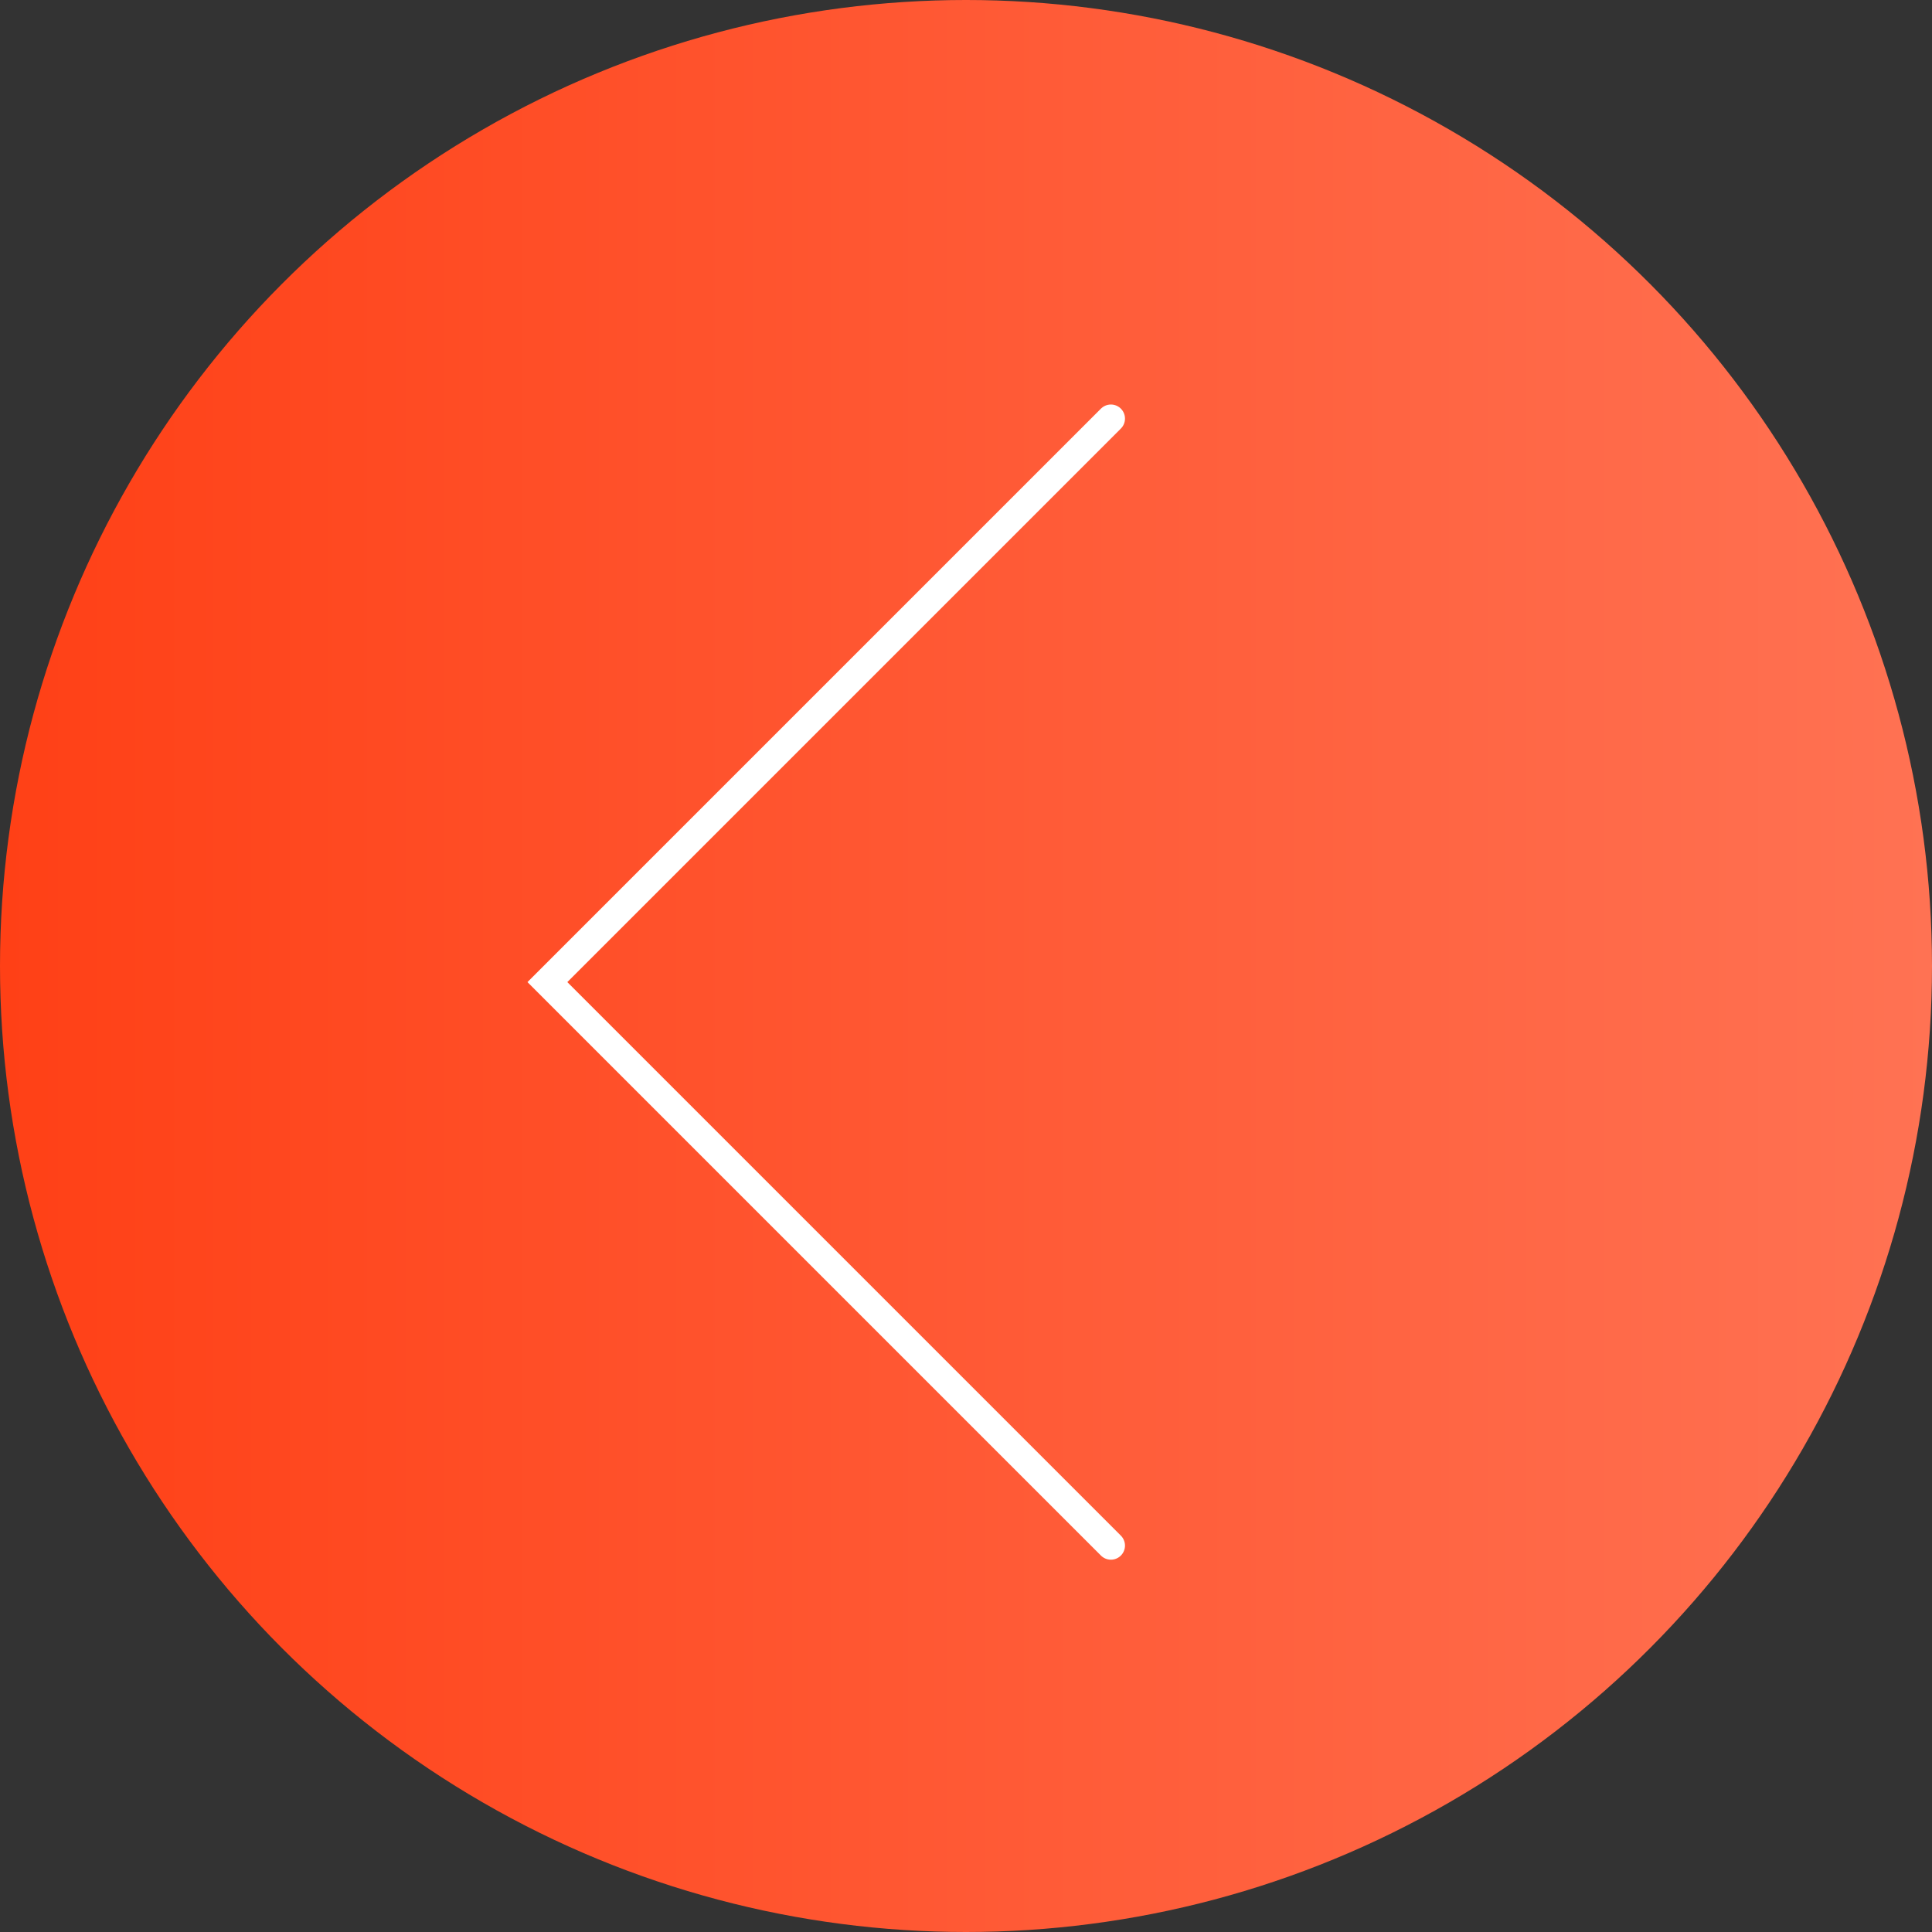 <?xml version="1.0" encoding="UTF-8"?> <svg xmlns="http://www.w3.org/2000/svg" width="60" height="60" viewBox="0 0 60 60" fill="none"><rect x="0" y="0" width="60" height="60" fill="#333333" stroke="none"/> <g clip-path="url(#clip0_242_23)"> <circle cx="30" cy="30" r="30" fill="url(#paint0_linear_242_23)"></circle> <path d="M34.5 48L17 30.5L34.5 13" stroke="white" stroke-width="0.875" stroke-linecap="round"></path> </g> <defs> <linearGradient id="paint0_linear_242_23" x1="0" y1="30" x2="60" y2="30" gradientUnits="userSpaceOnUse"> <stop stop-color="#FF4016"></stop> <stop offset="1" stop-color="#FF7253"></stop> </linearGradient> <clipPath id="clip0_242_23"> <rect width="60" height="60" fill="white"></rect> </clipPath> </defs> </svg> 